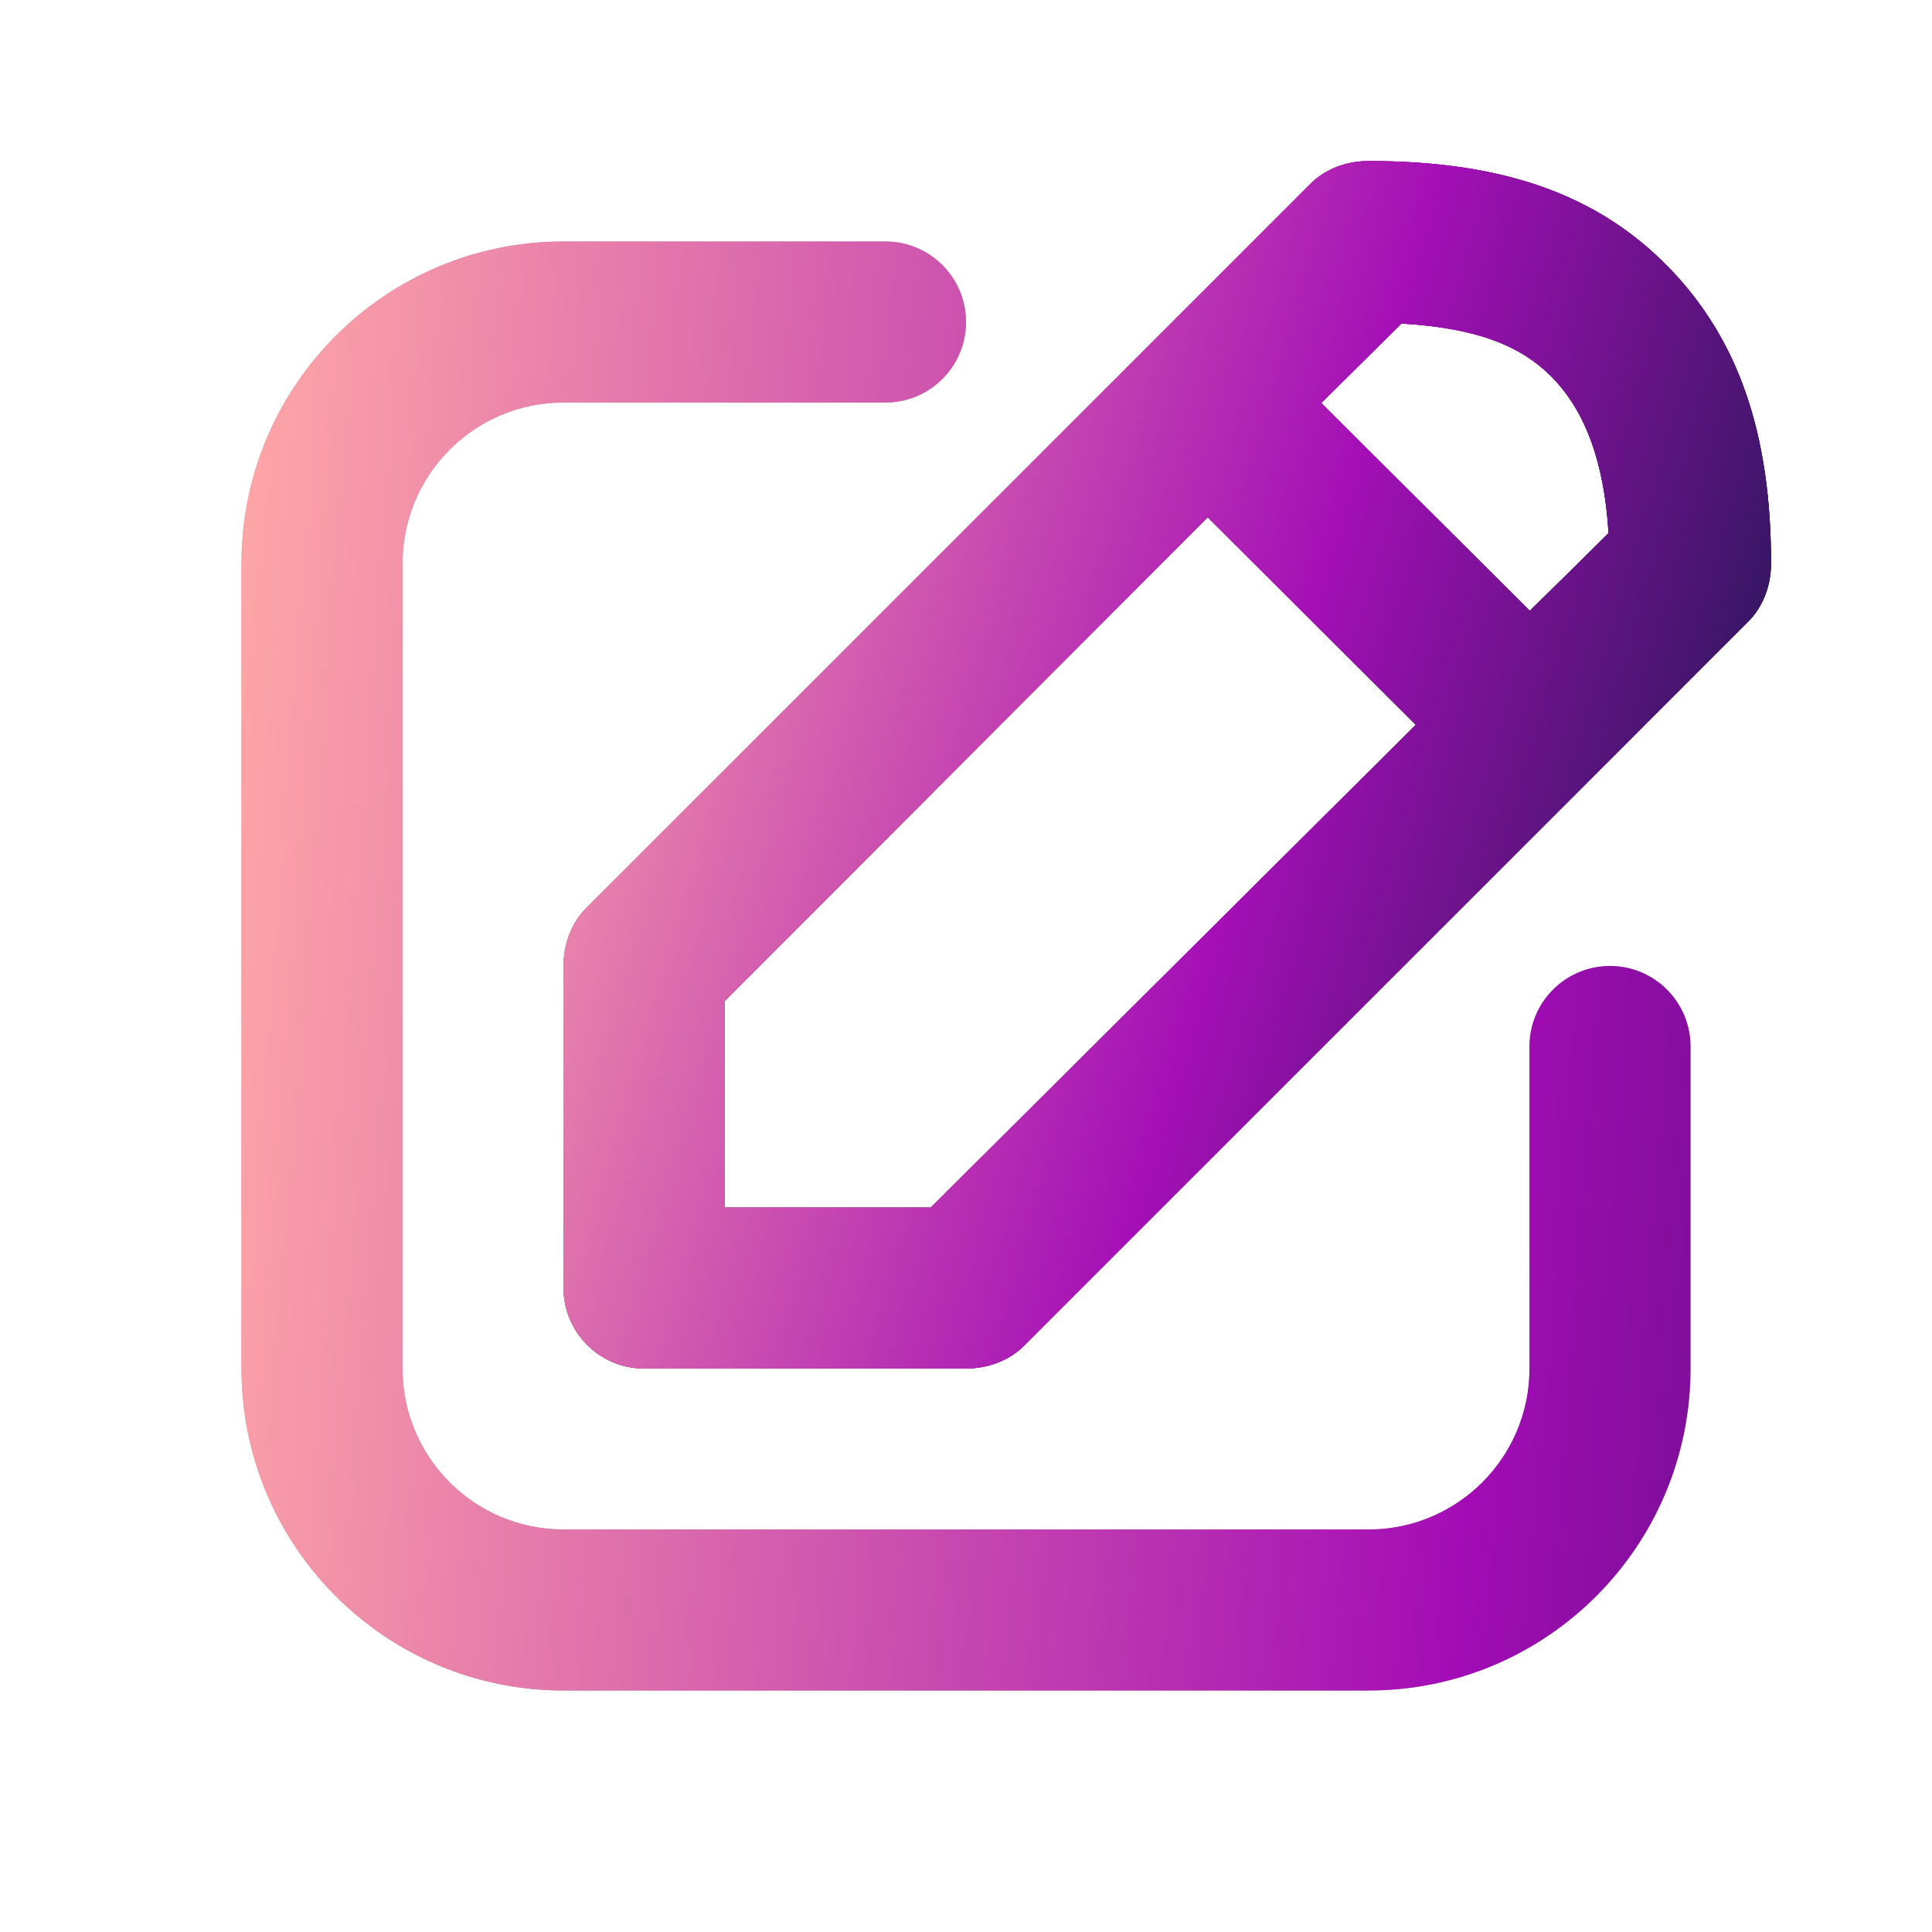 <svg width="32" height="32" viewBox="0 0 32 32" fill="none" xmlns="http://www.w3.org/2000/svg">
<path fill-rule="evenodd" clip-rule="evenodd" d="M4 9.333C4 6.388 6.388 4 9.333 4H14.667C15.403 4 16 4.597 16 5.333C16 6.07 15.403 6.667 14.667 6.667H9.333C7.861 6.667 6.667 7.861 6.667 9.333V22.667C6.667 24.139 7.861 25.333 9.333 25.333H22.667C24.139 25.333 25.333 24.139 25.333 22.667V17.333C25.333 16.597 25.93 16 26.667 16C27.403 16 28 16.597 28 17.333V22.667C28 25.612 25.612 28 22.667 28H9.333C6.388 28 4 25.612 4 22.667V9.333Z" fill="black" fill-opacity="0.4"/>
<path fill-rule="evenodd" clip-rule="evenodd" d="M4 9.333C4 6.388 6.388 4 9.333 4H14.667C15.403 4 16 4.597 16 5.333C16 6.07 15.403 6.667 14.667 6.667H9.333C7.861 6.667 6.667 7.861 6.667 9.333V22.667C6.667 24.139 7.861 25.333 9.333 25.333H22.667C24.139 25.333 25.333 24.139 25.333 22.667V17.333C25.333 16.597 25.93 16 26.667 16C27.403 16 28 16.597 28 17.333V22.667C28 25.612 25.612 28 22.667 28H9.333C6.388 28 4 25.612 4 22.667V9.333Z" fill="url(#paint0_linear_3772_4043)"/>
<g opacity="0.987">
<path d="M22.667 2.667C22.314 2.667 21.959 2.792 21.709 3.041C19.709 5.041 19.709 5.041 19.042 5.708L9.709 15.041C9.459 15.292 9.334 15.647 9.334 16V21.333C9.334 22.069 9.931 22.667 10.667 22.667C11.334 22.667 15.334 22.667 16.001 22.667C16.354 22.667 16.709 22.541 16.959 22.292L26.293 12.959C26.959 12.292 26.959 12.292 28.959 10.292C29.209 10.041 29.334 9.687 29.334 9.333C29.334 7.152 28.778 5.593 27.626 4.416C26.462 3.229 24.909 2.667 22.667 2.667ZM23.21 5.359C24.413 5.429 25.174 5.704 25.709 6.251C26.255 6.808 26.57 7.649 26.643 8.829C25.991 9.481 25.587 9.868 25.339 10.117C24.282 9.061 22.941 7.732 21.885 6.675C22.134 6.425 22.558 6.011 23.21 5.359ZM20.003 8.568L23.45 12.005L15.417 20C14.574 20 13.229 20 12.001 20V16.584L20.003 8.568Z" fill="black"/>
<path d="M22.667 2.667C22.314 2.667 21.959 2.792 21.709 3.041C19.709 5.041 19.709 5.041 19.042 5.708L9.709 15.041C9.459 15.292 9.334 15.647 9.334 16V21.333C9.334 22.069 9.931 22.667 10.667 22.667C11.334 22.667 15.334 22.667 16.001 22.667C16.354 22.667 16.709 22.541 16.959 22.292L26.293 12.959C26.959 12.292 26.959 12.292 28.959 10.292C29.209 10.041 29.334 9.687 29.334 9.333C29.334 7.152 28.778 5.593 27.626 4.416C26.462 3.229 24.909 2.667 22.667 2.667ZM23.21 5.359C24.413 5.429 25.174 5.704 25.709 6.251C26.255 6.808 26.57 7.649 26.643 8.829C25.991 9.481 25.587 9.868 25.339 10.117C24.282 9.061 22.941 7.732 21.885 6.675C22.134 6.425 22.558 6.011 23.21 5.359ZM20.003 8.568L23.45 12.005L15.417 20C14.574 20 13.229 20 12.001 20V16.584L20.003 8.568Z" fill="url(#paint1_linear_3772_4043)"/>
<path d="M22.667 2.667C22.314 2.667 21.959 2.792 21.709 3.041C19.709 5.041 19.709 5.041 19.042 5.708L9.709 15.041C9.459 15.292 9.334 15.647 9.334 16V21.333C9.334 22.069 9.931 22.667 10.667 22.667C11.334 22.667 15.334 22.667 16.001 22.667C16.354 22.667 16.709 22.541 16.959 22.292L26.293 12.959C26.959 12.292 26.959 12.292 28.959 10.292C29.209 10.041 29.334 9.687 29.334 9.333C29.334 7.152 28.778 5.593 27.626 4.416C26.462 3.229 24.909 2.667 22.667 2.667ZM23.21 5.359C24.413 5.429 25.174 5.704 25.709 6.251C26.255 6.808 26.57 7.649 26.643 8.829C25.991 9.481 25.587 9.868 25.339 10.117C24.282 9.061 22.941 7.732 21.885 6.675C22.134 6.425 22.558 6.011 23.21 5.359ZM20.003 8.568L23.45 12.005L15.417 20C14.574 20 13.229 20 12.001 20V16.584L20.003 8.568Z" fill="url(#paint2_linear_3772_4043)"/>
</g>
<defs>
<linearGradient id="paint0_linear_3772_4043" x1="4.089" y1="4.364" x2="42.529" y2="7.187" gradientUnits="userSpaceOnUse">
<stop stop-color="#FFA7A7"/>
<stop offset="0.562" stop-color="#A30CB5"/>
<stop offset="1" stop-color="#00173A"/>
</linearGradient>
<linearGradient id="paint1_linear_3772_4043" x1="9.408" y1="2.97" x2="33.064" y2="9.858" gradientUnits="userSpaceOnUse">
<stop stop-color="#FFA7A7"/>
<stop offset="0.562" stop-color="#A30CB5"/>
<stop offset="1" stop-color="#00173A"/>
</linearGradient>
<linearGradient id="paint2_linear_3772_4043" x1="9.408" y1="2.97" x2="33.064" y2="9.858" gradientUnits="userSpaceOnUse">
<stop stop-color="#FFA7A7"/>
<stop offset="0.562" stop-color="#A30CB5"/>
<stop offset="1" stop-color="#00173A"/>
</linearGradient>
</defs>
</svg>
